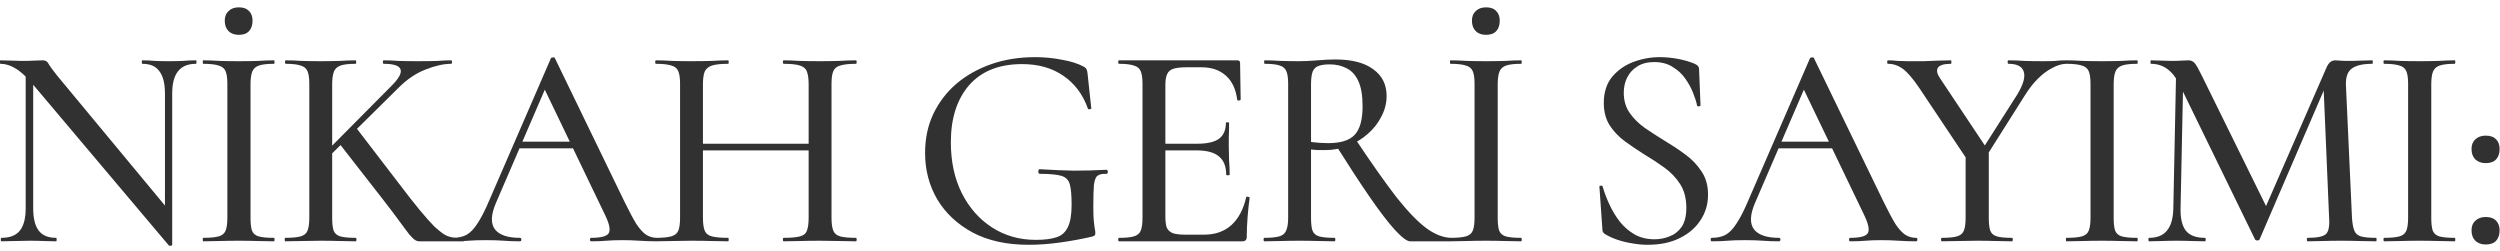 <?xml version="1.0" encoding="UTF-8"?> <svg xmlns="http://www.w3.org/2000/svg" width="259" height="26" viewBox="0 0 259 26" fill="none"><path d="M2.66 21.58V6.94L3.44 7V21.58C3.44 22.62 3.63 23.39 4.01 23.89C4.39 24.39 4.99 24.64 5.81 24.64C5.85 24.64 5.87 24.7 5.87 24.82C5.87 24.94 5.85 25 5.81 25C5.39 25 4.96 24.99 4.52 24.97C4.1 24.95 3.62 24.94 3.08 24.94C2.56 24.94 2.05 24.95 1.55 24.97C1.05 24.99 0.58 25 0.14 25C0.1 25 0.08 24.94 0.08 24.82C0.08 24.7 0.1 24.64 0.14 24.64C1.02 24.64 1.66 24.39 2.06 23.89C2.46 23.39 2.66 22.62 2.66 21.58ZM17.84 25.39C17.84 25.43 17.79 25.45 17.69 25.45C17.61 25.47 17.55 25.47 17.51 25.45L3.38 8.71C2.68 7.89 2.07 7.34 1.55 7.06C1.05 6.76 0.55 6.61 0.05 6.61C0.01 6.61 -0.01 6.55 -0.01 6.43C-0.01 6.31 0.01 6.25 0.05 6.25C0.43 6.25 0.81 6.26 1.19 6.28C1.57 6.3 1.92 6.31 2.24 6.31C2.72 6.31 3.16 6.3 3.56 6.28C3.96 6.26 4.26 6.25 4.46 6.25C4.72 6.25 4.91 6.37 5.03 6.61C5.15 6.83 5.44 7.23 5.9 7.81L17.6 21.91L17.84 25.39ZM17.84 9.7V25.39L17.09 24.46V9.7C17.09 8.66 16.9 7.89 16.52 7.39C16.16 6.87 15.57 6.61 14.75 6.61C14.71 6.61 14.69 6.55 14.69 6.43C14.69 6.31 14.71 6.25 14.75 6.25C15.17 6.25 15.6 6.27 16.04 6.31C16.48 6.33 16.96 6.34 17.48 6.34C17.98 6.34 18.47 6.33 18.95 6.31C19.43 6.27 19.88 6.25 20.3 6.25C20.34 6.25 20.36 6.31 20.36 6.43C20.36 6.55 20.34 6.61 20.3 6.61C19.46 6.61 18.84 6.87 18.44 7.39C18.04 7.89 17.84 8.66 17.84 9.7ZM25.954 22.57C25.954 23.15 26.004 23.59 26.104 23.89C26.224 24.19 26.454 24.39 26.794 24.49C27.154 24.59 27.684 24.64 28.384 24.64C28.424 24.64 28.444 24.7 28.444 24.82C28.444 24.94 28.424 25 28.384 25C27.884 25 27.324 24.99 26.704 24.97C26.104 24.95 25.444 24.94 24.724 24.94C24.024 24.94 23.364 24.95 22.744 24.97C22.124 24.99 21.564 25 21.064 25C21.024 25 21.004 24.94 21.004 24.82C21.004 24.7 21.024 24.64 21.064 24.64C21.764 24.64 22.294 24.59 22.654 24.49C23.014 24.39 23.254 24.19 23.374 23.89C23.494 23.59 23.554 23.15 23.554 22.57V8.68C23.554 8.1 23.494 7.67 23.374 7.39C23.254 7.09 23.014 6.89 22.654 6.79C22.294 6.67 21.764 6.61 21.064 6.61C21.024 6.61 21.004 6.55 21.004 6.43C21.004 6.31 21.024 6.25 21.064 6.25C21.564 6.25 22.124 6.27 22.744 6.31C23.364 6.33 24.024 6.34 24.724 6.34C25.444 6.34 26.114 6.33 26.734 6.31C27.354 6.27 27.904 6.25 28.384 6.25C28.424 6.25 28.444 6.31 28.444 6.43C28.444 6.55 28.424 6.61 28.384 6.61C27.684 6.61 27.164 6.67 26.824 6.79C26.484 6.91 26.254 7.12 26.134 7.42C26.014 7.72 25.954 8.16 25.954 8.74V22.57ZM24.754 3.61C24.294 3.61 23.934 3.48 23.674 3.22C23.414 2.96 23.284 2.6 23.284 2.14C23.284 1.72 23.414 1.39 23.674 1.15C23.934 0.89 24.294 0.76 24.754 0.76C25.214 0.76 25.564 0.89 25.804 1.15C26.044 1.39 26.164 1.72 26.164 2.14C26.164 2.6 26.044 2.96 25.804 3.22C25.564 3.48 25.214 3.61 24.754 3.61ZM32.043 22.57V8.68C32.043 8.1 31.983 7.67 31.863 7.39C31.743 7.09 31.503 6.89 31.143 6.79C30.803 6.67 30.293 6.61 29.613 6.61C29.553 6.61 29.523 6.55 29.523 6.43C29.523 6.31 29.553 6.25 29.613 6.25C30.113 6.25 30.663 6.27 31.263 6.31C31.883 6.33 32.533 6.34 33.213 6.34C33.933 6.34 34.593 6.33 35.193 6.31C35.813 6.27 36.363 6.25 36.843 6.25C36.883 6.25 36.903 6.31 36.903 6.43C36.903 6.55 36.883 6.61 36.843 6.61C36.143 6.61 35.623 6.67 35.283 6.79C34.943 6.91 34.713 7.12 34.593 7.42C34.473 7.72 34.413 8.16 34.413 8.74V22.57C34.413 23.15 34.463 23.59 34.563 23.89C34.683 24.19 34.913 24.39 35.253 24.49C35.613 24.59 36.143 24.64 36.843 24.64C36.903 24.64 36.933 24.7 36.933 24.82C36.933 24.94 36.903 25 36.843 25C36.343 25 35.793 24.99 35.193 24.97C34.593 24.95 33.933 24.94 33.213 24.94C32.533 24.94 31.873 24.95 31.233 24.97C30.613 24.99 30.053 25 29.553 25C29.513 25 29.493 24.94 29.493 24.82C29.493 24.7 29.513 24.64 29.553 24.64C30.253 24.64 30.783 24.59 31.143 24.49C31.503 24.39 31.743 24.19 31.863 23.89C31.983 23.59 32.043 23.15 32.043 22.57ZM39.663 20.65L35.103 14.8L36.903 13.24L41.343 19.03C42.203 20.17 42.933 21.1 43.533 21.82C44.133 22.54 44.633 23.1 45.033 23.5C45.453 23.88 45.813 24.16 46.113 24.34C46.433 24.5 46.733 24.59 47.013 24.61C47.313 24.63 47.643 24.64 48.003 24.64C48.063 24.64 48.093 24.7 48.093 24.82C48.093 24.94 48.063 25 48.003 25C47.123 25 46.413 25 45.873 25C45.333 25 44.923 25 44.643 25C44.203 25 43.863 25 43.623 25C43.383 25.02 43.183 24.98 43.023 24.88C42.863 24.78 42.663 24.59 42.423 24.31C42.183 24.01 41.853 23.57 41.433 22.99C41.013 22.41 40.423 21.63 39.663 20.65ZM32.853 16.66L40.563 8.89C41.323 8.13 41.633 7.56 41.493 7.18C41.353 6.8 40.773 6.61 39.753 6.61C39.693 6.61 39.663 6.55 39.663 6.43C39.663 6.31 39.693 6.25 39.753 6.25C40.253 6.25 40.763 6.27 41.283 6.31C41.803 6.33 42.493 6.34 43.353 6.34C44.193 6.34 44.853 6.33 45.333 6.31C45.833 6.27 46.303 6.25 46.743 6.25C46.803 6.25 46.833 6.31 46.833 6.43C46.833 6.55 46.803 6.61 46.743 6.61C45.963 6.61 45.073 6.81 44.073 7.21C43.093 7.59 42.173 8.21 41.313 9.07L33.603 16.69L32.853 16.66ZM53.383 15.37L53.833 14.68H60.013L60.223 15.37H53.383ZM68.053 24.64C68.153 24.64 68.203 24.7 68.203 24.82C68.203 24.94 68.153 25 68.053 25C67.473 25 66.873 24.98 66.253 24.94C65.653 24.9 65.063 24.88 64.483 24.88C63.843 24.88 63.283 24.9 62.803 24.94C62.343 24.98 61.823 25 61.243 25C61.163 25 61.123 24.94 61.123 24.82C61.123 24.7 61.163 24.64 61.243 24.64C62.223 24.64 62.823 24.49 63.043 24.19C63.263 23.87 63.153 23.25 62.713 22.33L56.263 8.92L57.223 7.48L51.373 21.04C50.853 22.26 50.823 23.17 51.283 23.77C51.743 24.35 52.603 24.64 53.863 24.64C53.963 24.64 54.013 24.7 54.013 24.82C54.013 24.94 53.963 25 53.863 25C53.263 25 52.713 24.98 52.213 24.94C51.713 24.9 51.083 24.88 50.323 24.88C49.583 24.88 48.983 24.9 48.523 24.94C48.083 24.98 47.543 25 46.903 25C46.823 25 46.783 24.94 46.783 24.82C46.783 24.7 46.823 24.64 46.903 24.64C47.443 24.64 47.913 24.54 48.313 24.34C48.713 24.12 49.093 23.73 49.453 23.17C49.833 22.61 50.243 21.81 50.683 20.77L57.073 6.04C57.093 5.98 57.163 5.95 57.283 5.95C57.403 5.93 57.473 5.96 57.493 6.04L64.693 20.89C65.173 21.87 65.583 22.64 65.923 23.2C66.283 23.74 66.633 24.12 66.973 24.34C67.313 24.54 67.673 24.64 68.053 24.64ZM83.775 8.74C83.775 8.16 83.715 7.72 83.595 7.42C83.495 7.12 83.255 6.91 82.875 6.79C82.515 6.67 81.955 6.61 81.195 6.61C81.135 6.61 81.105 6.55 81.105 6.43C81.105 6.31 81.135 6.25 81.195 6.25C81.675 6.25 82.225 6.27 82.845 6.31C83.485 6.33 84.195 6.34 84.975 6.34C85.655 6.34 86.315 6.33 86.955 6.31C87.615 6.27 88.185 6.25 88.665 6.25C88.725 6.25 88.755 6.31 88.755 6.43C88.755 6.55 88.725 6.61 88.665 6.61C87.965 6.61 87.425 6.67 87.045 6.79C86.685 6.89 86.445 7.09 86.325 7.39C86.205 7.67 86.145 8.1 86.145 8.68V22.57C86.145 23.15 86.205 23.59 86.325 23.89C86.445 24.19 86.685 24.39 87.045 24.49C87.425 24.59 87.965 24.64 88.665 24.64C88.725 24.64 88.755 24.7 88.755 24.82C88.755 24.94 88.725 25 88.665 25C88.185 25 87.615 24.99 86.955 24.97C86.315 24.95 85.655 24.94 84.975 24.94C84.195 24.94 83.485 24.95 82.845 24.97C82.225 24.99 81.675 25 81.195 25C81.135 25 81.105 24.94 81.105 24.82C81.105 24.7 81.135 24.64 81.195 24.64C81.955 24.64 82.515 24.59 82.875 24.49C83.255 24.39 83.495 24.19 83.595 23.89C83.715 23.59 83.775 23.15 83.775 22.57V8.74ZM71.565 15.58V14.89H84.825V15.58H71.565ZM70.455 22.57V8.68C70.455 8.1 70.395 7.67 70.275 7.39C70.155 7.09 69.915 6.89 69.555 6.79C69.195 6.67 68.665 6.61 67.965 6.61C67.905 6.61 67.875 6.55 67.875 6.43C67.875 6.31 67.905 6.25 67.965 6.25C68.465 6.25 69.025 6.27 69.645 6.31C70.265 6.33 70.915 6.34 71.595 6.34C72.395 6.34 73.105 6.33 73.725 6.31C74.365 6.27 74.935 6.25 75.435 6.25C75.475 6.25 75.495 6.31 75.495 6.43C75.495 6.55 75.475 6.61 75.435 6.61C74.695 6.61 74.135 6.67 73.755 6.79C73.395 6.91 73.145 7.12 73.005 7.42C72.885 7.72 72.825 8.16 72.825 8.74V22.57C72.825 23.15 72.885 23.59 73.005 23.89C73.125 24.19 73.375 24.39 73.755 24.49C74.135 24.59 74.695 24.64 75.435 24.64C75.475 24.64 75.495 24.7 75.495 24.82C75.495 24.94 75.475 25 75.435 25C74.915 25 74.345 24.99 73.725 24.97C73.105 24.95 72.395 24.94 71.595 24.94C70.915 24.94 70.255 24.95 69.615 24.97C68.975 24.99 68.405 25 67.905 25C67.865 25 67.845 24.94 67.845 24.82C67.845 24.7 67.865 24.64 67.905 24.64C68.625 24.64 69.165 24.59 69.525 24.49C69.905 24.39 70.155 24.19 70.275 23.89C70.395 23.59 70.455 23.15 70.455 22.57ZM106.548 25.36C104.308 25.36 102.388 24.94 100.788 24.1C99.188 23.24 97.958 22.09 97.098 20.65C96.258 19.21 95.838 17.61 95.838 15.85C95.838 14.37 96.118 13.03 96.678 11.83C97.258 10.61 98.058 9.56 99.078 8.68C100.118 7.8 101.328 7.12 102.708 6.64C104.088 6.16 105.598 5.92 107.238 5.92C108.178 5.92 109.108 6.01 110.028 6.19C110.948 6.35 111.698 6.59 112.278 6.91C112.458 7.01 112.558 7.11 112.578 7.21C112.618 7.29 112.648 7.42 112.668 7.6L113.058 11.23C113.058 11.27 112.998 11.3 112.878 11.32C112.778 11.34 112.718 11.31 112.698 11.23C112.178 9.77 111.328 8.64 110.148 7.84C108.988 7.04 107.568 6.64 105.888 6.64C103.508 6.64 101.678 7.37 100.398 8.83C99.138 10.29 98.508 12.26 98.508 14.74C98.508 16.74 98.888 18.5 99.648 20.02C100.408 21.52 101.448 22.7 102.768 23.56C104.108 24.42 105.618 24.85 107.298 24.85C108.198 24.85 108.918 24.76 109.458 24.58C109.998 24.4 110.388 24.05 110.628 23.53C110.888 23.01 111.018 22.24 111.018 21.22C111.018 20.26 110.958 19.56 110.838 19.12C110.718 18.66 110.428 18.36 109.968 18.22C109.508 18.08 108.768 18.01 107.748 18.01C107.628 18.01 107.568 17.93 107.568 17.77C107.568 17.61 107.618 17.53 107.718 17.53C109.018 17.61 110.198 17.66 111.258 17.68C112.338 17.68 113.458 17.65 114.618 17.59C114.718 17.59 114.768 17.66 114.768 17.8C114.768 17.94 114.718 18.01 114.618 18.01C114.198 17.99 113.888 18.06 113.688 18.22C113.508 18.36 113.388 18.68 113.328 19.18C113.288 19.68 113.268 20.46 113.268 21.52C113.268 22.18 113.288 22.67 113.328 22.99C113.368 23.31 113.398 23.55 113.418 23.71C113.458 23.85 113.478 24 113.478 24.16C113.478 24.28 113.448 24.36 113.388 24.4C113.348 24.44 113.258 24.48 113.118 24.52C112.078 24.76 110.988 24.96 109.848 25.12C108.708 25.28 107.608 25.36 106.548 25.36ZM128.713 25H115.933C115.873 25 115.843 24.94 115.843 24.82C115.843 24.7 115.873 24.64 115.933 24.64C116.613 24.64 117.123 24.59 117.463 24.49C117.823 24.39 118.063 24.19 118.183 23.89C118.303 23.59 118.363 23.15 118.363 22.57V8.68C118.363 8.1 118.303 7.67 118.183 7.39C118.063 7.09 117.823 6.89 117.463 6.79C117.123 6.67 116.613 6.61 115.933 6.61C115.873 6.61 115.843 6.55 115.843 6.43C115.843 6.31 115.873 6.25 115.933 6.25H128.173C128.373 6.25 128.473 6.34 128.473 6.52L128.533 10.3C128.533 10.36 128.473 10.4 128.353 10.42C128.253 10.42 128.193 10.39 128.173 10.33C128.033 9.23 127.643 8.4 127.003 7.84C126.363 7.26 125.523 6.97 124.483 6.97H122.953C122.353 6.97 121.893 7.02 121.573 7.12C121.253 7.22 121.033 7.41 120.913 7.69C120.793 7.95 120.733 8.32 120.733 8.8V22.45C120.733 22.93 120.783 23.31 120.883 23.59C121.003 23.85 121.213 24.04 121.513 24.16C121.813 24.26 122.233 24.31 122.773 24.31H124.753C125.893 24.31 126.833 23.98 127.573 23.32C128.313 22.64 128.823 21.68 129.103 20.44C129.103 20.38 129.163 20.36 129.283 20.38C129.403 20.4 129.463 20.44 129.463 20.5C129.383 21.04 129.313 21.69 129.253 22.45C129.193 23.21 129.163 23.91 129.163 24.55C129.163 24.85 129.013 25 128.713 25ZM127.033 18.1C127.033 17.24 126.783 16.61 126.283 16.21C125.803 15.79 125.023 15.58 123.943 15.58H119.593V14.89H124.033C125.053 14.89 125.803 14.72 126.283 14.38C126.763 14.02 127.003 13.47 127.003 12.73C127.003 12.69 127.053 12.67 127.153 12.67C127.273 12.67 127.333 12.69 127.333 12.73C127.333 13.35 127.323 13.83 127.303 14.17C127.303 14.51 127.303 14.87 127.303 15.25C127.303 15.71 127.313 16.17 127.333 16.63C127.373 17.09 127.393 17.58 127.393 18.1C127.393 18.14 127.333 18.16 127.213 18.16C127.093 18.16 127.033 18.14 127.033 18.1ZM146.083 25C145.763 25 145.233 24.6 144.493 23.8C143.773 23 142.903 21.86 141.883 20.38C140.863 18.9 139.713 17.14 138.433 15.1L140.443 14.44C142.123 16.96 143.543 18.97 144.703 20.47C145.883 21.95 146.923 23.02 147.823 23.68C148.723 24.32 149.583 24.64 150.403 24.64C150.463 24.64 150.493 24.7 150.493 24.82C150.493 24.94 150.463 25 150.403 25C149.283 25 148.363 25 147.643 25C146.943 25 146.423 25 146.083 25ZM138.343 6.16C140.063 6.16 141.373 6.5 142.273 7.18C143.193 7.84 143.653 8.76 143.653 9.94C143.653 10.68 143.473 11.39 143.113 12.07C142.773 12.75 142.303 13.35 141.703 13.87C141.123 14.39 140.443 14.8 139.663 15.1C138.903 15.4 138.113 15.55 137.293 15.55C137.053 15.55 136.803 15.55 136.543 15.55C136.283 15.53 136.043 15.51 135.823 15.49V22.57C135.823 23.15 135.873 23.59 135.973 23.89C136.093 24.19 136.323 24.39 136.663 24.49C137.023 24.59 137.553 24.64 138.253 24.64C138.313 24.64 138.343 24.7 138.343 24.82C138.343 24.94 138.313 25 138.253 25C137.753 25 137.203 24.99 136.603 24.97C136.003 24.95 135.343 24.94 134.623 24.94C133.943 24.94 133.293 24.95 132.673 24.97C132.053 24.99 131.493 25 130.993 25C130.933 25 130.903 24.94 130.903 24.82C130.903 24.7 130.933 24.64 130.993 24.64C131.673 24.64 132.183 24.59 132.523 24.49C132.883 24.39 133.123 24.19 133.243 23.89C133.383 23.59 133.453 23.15 133.453 22.57V8.68C133.453 8.1 133.393 7.67 133.273 7.39C133.153 7.09 132.923 6.89 132.583 6.79C132.243 6.67 131.723 6.61 131.023 6.61C130.983 6.61 130.963 6.55 130.963 6.43C130.963 6.31 130.983 6.25 131.023 6.25C131.523 6.25 132.073 6.27 132.673 6.31C133.293 6.33 133.943 6.34 134.623 6.34C135.163 6.34 135.783 6.31 136.483 6.25C137.183 6.19 137.803 6.16 138.343 6.16ZM141.163 11.02C141.163 9.88 141.013 9 140.713 8.38C140.413 7.74 140.003 7.3 139.483 7.06C138.983 6.8 138.413 6.67 137.773 6.67C137.293 6.67 136.913 6.72 136.633 6.82C136.353 6.9 136.143 7.09 136.003 7.39C135.883 7.69 135.823 8.14 135.823 8.74V14.71C136.103 14.73 136.403 14.76 136.723 14.8C137.063 14.82 137.353 14.83 137.593 14.83C138.873 14.83 139.783 14.55 140.323 13.99C140.883 13.41 141.163 12.42 141.163 11.02ZM155.163 22.57C155.163 23.15 155.213 23.59 155.313 23.89C155.433 24.19 155.663 24.39 156.003 24.49C156.363 24.59 156.893 24.64 157.593 24.64C157.633 24.64 157.653 24.7 157.653 24.82C157.653 24.94 157.633 25 157.593 25C157.093 25 156.533 24.99 155.913 24.97C155.313 24.95 154.653 24.94 153.933 24.94C153.233 24.94 152.573 24.95 151.953 24.97C151.333 24.99 150.773 25 150.273 25C150.233 25 150.213 24.94 150.213 24.82C150.213 24.7 150.233 24.64 150.273 24.64C150.973 24.64 151.503 24.59 151.863 24.49C152.223 24.39 152.463 24.19 152.583 23.89C152.703 23.59 152.763 23.15 152.763 22.57V8.68C152.763 8.1 152.703 7.67 152.583 7.39C152.463 7.09 152.223 6.89 151.863 6.79C151.503 6.67 150.973 6.61 150.273 6.61C150.233 6.61 150.213 6.55 150.213 6.43C150.213 6.31 150.233 6.25 150.273 6.25C150.773 6.25 151.333 6.27 151.953 6.31C152.573 6.33 153.233 6.34 153.933 6.34C154.653 6.34 155.323 6.33 155.943 6.31C156.563 6.27 157.113 6.25 157.593 6.25C157.633 6.25 157.653 6.31 157.653 6.43C157.653 6.55 157.633 6.61 157.593 6.61C156.893 6.61 156.373 6.67 156.033 6.79C155.693 6.91 155.463 7.12 155.343 7.42C155.223 7.72 155.163 8.16 155.163 8.74V22.57ZM153.963 3.61C153.503 3.61 153.143 3.48 152.883 3.22C152.623 2.96 152.493 2.6 152.493 2.14C152.493 1.72 152.623 1.39 152.883 1.15C153.143 0.89 153.503 0.76 153.963 0.76C154.423 0.76 154.773 0.89 155.013 1.15C155.253 1.39 155.373 1.72 155.373 2.14C155.373 2.6 155.253 2.96 155.013 3.22C154.773 3.48 154.423 3.61 153.963 3.61ZM168.223 9.61C168.223 10.41 168.423 11.1 168.823 11.68C169.223 12.26 169.743 12.78 170.383 13.24C171.023 13.68 171.703 14.12 172.423 14.56C173.163 15 173.873 15.47 174.553 15.97C175.253 16.47 175.823 17.06 176.263 17.74C176.723 18.4 176.953 19.21 176.953 20.17C176.953 21.15 176.693 22.03 176.173 22.81C175.673 23.59 174.953 24.21 174.013 24.67C173.093 25.13 171.983 25.36 170.683 25.36C170.163 25.36 169.633 25.31 169.093 25.21C168.573 25.13 168.073 25.01 167.593 24.85C167.113 24.69 166.673 24.49 166.273 24.25C166.193 24.19 166.123 24.12 166.063 24.04C166.023 23.96 166.003 23.84 166.003 23.68L165.703 19.39C165.683 19.29 165.723 19.24 165.823 19.24C165.943 19.22 166.013 19.25 166.033 19.33C166.213 19.95 166.453 20.58 166.753 21.22C167.053 21.86 167.413 22.45 167.833 22.99C168.253 23.51 168.753 23.94 169.333 24.28C169.933 24.62 170.623 24.79 171.403 24.79C171.943 24.79 172.463 24.69 172.963 24.49C173.483 24.29 173.903 23.96 174.223 23.5C174.543 23.02 174.703 22.36 174.703 21.52C174.703 20.56 174.493 19.75 174.073 19.09C173.653 18.43 173.113 17.86 172.453 17.38C171.793 16.9 171.093 16.44 170.353 16C169.653 15.56 168.973 15.1 168.313 14.62C167.673 14.14 167.153 13.59 166.753 12.97C166.353 12.33 166.153 11.56 166.153 10.66C166.153 9.58 166.433 8.69 166.993 7.99C167.573 7.29 168.303 6.77 169.183 6.43C170.083 6.09 171.003 5.92 171.943 5.92C172.563 5.92 173.193 5.98 173.833 6.1C174.473 6.22 175.053 6.39 175.573 6.61C175.753 6.69 175.873 6.78 175.933 6.88C175.993 6.96 176.023 7.05 176.023 7.15L176.173 10.9C176.173 10.96 176.123 11 176.023 11.02C175.923 11.04 175.853 11.01 175.813 10.93C175.753 10.59 175.623 10.17 175.423 9.67C175.223 9.15 174.953 8.65 174.613 8.17C174.273 7.67 173.833 7.26 173.293 6.94C172.773 6.6 172.133 6.43 171.373 6.43C170.673 6.43 170.093 6.58 169.633 6.88C169.173 7.16 168.823 7.54 168.583 8.02C168.343 8.48 168.223 9.01 168.223 9.61ZM183.823 15.37L184.273 14.68H190.453L190.663 15.37H183.823ZM198.493 24.64C198.593 24.64 198.643 24.7 198.643 24.82C198.643 24.94 198.593 25 198.493 25C197.913 25 197.313 24.98 196.693 24.94C196.093 24.9 195.503 24.88 194.923 24.88C194.283 24.88 193.723 24.9 193.243 24.94C192.783 24.98 192.263 25 191.683 25C191.603 25 191.563 24.94 191.563 24.82C191.563 24.7 191.603 24.64 191.683 24.64C192.663 24.64 193.263 24.49 193.483 24.19C193.703 23.87 193.593 23.25 193.153 22.33L186.703 8.92L187.663 7.48L181.813 21.04C181.293 22.26 181.263 23.17 181.723 23.77C182.183 24.35 183.043 24.64 184.303 24.64C184.403 24.64 184.453 24.7 184.453 24.82C184.453 24.94 184.403 25 184.303 25C183.703 25 183.153 24.98 182.653 24.94C182.153 24.9 181.523 24.88 180.763 24.88C180.023 24.88 179.423 24.9 178.963 24.94C178.523 24.98 177.983 25 177.343 25C177.263 25 177.223 24.94 177.223 24.82C177.223 24.7 177.263 24.64 177.343 24.64C177.883 24.64 178.353 24.54 178.753 24.34C179.153 24.12 179.533 23.73 179.893 23.17C180.273 22.61 180.683 21.81 181.123 20.77L187.513 6.04C187.533 5.98 187.603 5.95 187.723 5.95C187.843 5.93 187.913 5.96 187.933 6.04L195.133 20.89C195.613 21.87 196.023 22.64 196.363 23.2C196.723 23.74 197.073 24.12 197.413 24.34C197.753 24.54 198.113 24.64 198.493 24.64ZM204.748 16.45L209.008 9.76C209.608 8.76 209.828 7.99 209.668 7.45C209.508 6.89 208.978 6.61 208.078 6.61C208.018 6.61 207.988 6.55 207.988 6.43C207.988 6.31 208.018 6.25 208.078 6.25C208.658 6.25 209.198 6.27 209.698 6.31C210.218 6.33 210.898 6.34 211.738 6.34C212.238 6.34 212.638 6.33 212.938 6.31C213.258 6.27 213.638 6.25 214.078 6.25C214.118 6.25 214.138 6.31 214.138 6.43C214.138 6.55 214.118 6.61 214.078 6.61C213.638 6.61 213.158 6.75 212.638 7.03C212.118 7.29 211.608 7.67 211.108 8.17C210.628 8.65 210.178 9.23 209.758 9.91L205.318 16.93L204.748 16.45ZM203.998 16.84L198.868 9.16C198.208 8.18 197.638 7.51 197.158 7.15C196.678 6.79 196.158 6.61 195.598 6.61C195.538 6.61 195.508 6.55 195.508 6.43C195.508 6.31 195.538 6.25 195.598 6.25C195.918 6.25 196.258 6.27 196.618 6.31C196.978 6.33 197.318 6.34 197.638 6.34C198.198 6.34 198.748 6.34 199.288 6.34C199.828 6.32 200.338 6.3 200.818 6.28C201.318 6.26 201.748 6.25 202.108 6.25C202.148 6.25 202.168 6.31 202.168 6.43C202.168 6.55 202.148 6.61 202.108 6.61C201.388 6.61 200.938 6.75 200.758 7.03C200.598 7.31 200.688 7.69 201.028 8.17L205.888 15.46L203.998 16.84ZM203.638 15.7L206.038 15.43V22.57C206.038 23.15 206.088 23.59 206.188 23.89C206.308 24.19 206.538 24.39 206.878 24.49C207.218 24.59 207.738 24.64 208.438 24.64C208.498 24.64 208.528 24.7 208.528 24.82C208.528 24.94 208.498 25 208.438 25C207.958 25 207.408 24.99 206.788 24.97C206.188 24.95 205.528 24.94 204.808 24.94C204.128 24.94 203.468 24.95 202.828 24.97C202.208 24.99 201.658 25 201.178 25C201.118 25 201.088 24.94 201.088 24.82C201.088 24.7 201.118 24.64 201.178 24.64C201.878 24.64 202.398 24.59 202.738 24.49C203.098 24.39 203.338 24.19 203.458 23.89C203.578 23.59 203.638 23.15 203.638 22.57V15.7ZM218.977 22.57C218.977 23.15 219.027 23.59 219.127 23.89C219.247 24.19 219.477 24.39 219.817 24.49C220.177 24.59 220.707 24.64 221.407 24.64C221.447 24.64 221.467 24.7 221.467 24.82C221.467 24.94 221.447 25 221.407 25C220.907 25 220.347 24.99 219.727 24.97C219.127 24.95 218.467 24.94 217.747 24.94C217.047 24.94 216.387 24.95 215.767 24.97C215.147 24.99 214.587 25 214.087 25C214.047 25 214.027 24.94 214.027 24.82C214.027 24.7 214.047 24.64 214.087 24.64C214.787 24.64 215.317 24.59 215.677 24.49C216.037 24.39 216.277 24.19 216.397 23.89C216.517 23.59 216.577 23.15 216.577 22.57V8.68C216.577 8.1 216.517 7.67 216.397 7.39C216.277 7.09 216.037 6.89 215.677 6.79C215.317 6.67 214.787 6.61 214.087 6.61C214.047 6.61 214.027 6.55 214.027 6.43C214.027 6.31 214.047 6.25 214.087 6.25C214.587 6.25 215.147 6.27 215.767 6.31C216.387 6.33 217.047 6.34 217.747 6.34C218.467 6.34 219.137 6.33 219.757 6.31C220.377 6.27 220.927 6.25 221.407 6.25C221.447 6.25 221.467 6.31 221.467 6.43C221.467 6.55 221.447 6.61 221.407 6.61C220.707 6.61 220.187 6.67 219.847 6.79C219.507 6.91 219.277 7.12 219.157 7.42C219.037 7.72 218.977 8.16 218.977 8.74V22.57ZM225.156 21.58L225.456 6.94L226.206 7L225.906 21.58C225.886 22.62 226.066 23.39 226.446 23.89C226.846 24.39 227.506 24.64 228.426 24.64C228.486 24.64 228.516 24.7 228.516 24.82C228.516 24.94 228.486 25 228.426 25C227.986 25 227.536 24.99 227.076 24.97C226.616 24.95 226.096 24.94 225.516 24.94C224.976 24.94 224.466 24.95 223.986 24.97C223.506 24.99 223.056 25 222.636 25C222.596 25 222.576 24.94 222.576 24.82C222.576 24.7 222.596 24.64 222.636 24.64C223.476 24.64 224.096 24.39 224.496 23.89C224.916 23.39 225.136 22.62 225.156 21.58ZM246.156 24.64C246.196 24.64 246.216 24.7 246.216 24.82C246.216 24.94 246.196 25 246.156 25C245.656 25 245.096 24.99 244.476 24.97C243.856 24.95 243.196 24.94 242.496 24.94C241.836 24.94 241.216 24.95 240.636 24.97C240.056 24.99 239.536 25 239.076 25C239.016 25 238.986 24.94 238.986 24.82C238.986 24.7 239.016 24.64 239.076 24.64C240.056 24.64 240.686 24.51 240.966 24.25C241.246 23.99 241.356 23.43 241.296 22.57L240.696 8.44L241.866 6.76L234.096 24.79C234.076 24.87 233.996 24.91 233.856 24.91C233.736 24.91 233.656 24.87 233.616 24.79L225.786 8.74C225.086 7.32 224.106 6.61 222.846 6.61C222.806 6.61 222.786 6.55 222.786 6.43C222.786 6.31 222.806 6.25 222.846 6.25C223.206 6.25 223.576 6.26 223.956 6.28C224.356 6.3 224.696 6.31 224.976 6.31C225.356 6.31 225.696 6.3 225.996 6.28C226.316 6.26 226.556 6.25 226.716 6.25C226.996 6.25 227.216 6.35 227.376 6.55C227.536 6.73 227.776 7.15 228.096 7.81L234.906 21.64L233.796 23.56L241.026 7C241.126 6.76 241.246 6.58 241.386 6.46C241.546 6.32 241.726 6.25 241.926 6.25C242.066 6.25 242.236 6.26 242.436 6.28C242.656 6.3 242.906 6.31 243.186 6.31C243.746 6.31 244.216 6.3 244.596 6.28C244.976 6.26 245.366 6.25 245.766 6.25C245.806 6.25 245.826 6.31 245.826 6.43C245.826 6.55 245.806 6.61 245.766 6.61C244.806 6.61 244.106 6.77 243.666 7.09C243.226 7.39 243.016 7.95 243.036 8.77L243.666 22.57C243.706 23.15 243.786 23.59 243.906 23.89C244.026 24.19 244.256 24.39 244.596 24.49C244.936 24.59 245.456 24.64 246.156 24.64ZM251.88 22.57C251.88 23.15 251.93 23.59 252.03 23.89C252.15 24.19 252.38 24.39 252.72 24.49C253.08 24.59 253.61 24.64 254.31 24.64C254.35 24.64 254.37 24.7 254.37 24.82C254.37 24.94 254.35 25 254.31 25C253.81 25 253.25 24.99 252.63 24.97C252.03 24.95 251.37 24.94 250.65 24.94C249.95 24.94 249.29 24.95 248.67 24.97C248.05 24.99 247.49 25 246.99 25C246.95 25 246.93 24.94 246.93 24.82C246.93 24.7 246.95 24.64 246.99 24.64C247.69 24.64 248.22 24.59 248.58 24.49C248.94 24.39 249.18 24.19 249.3 23.89C249.42 23.59 249.48 23.15 249.48 22.57V8.68C249.48 8.1 249.42 7.67 249.3 7.39C249.18 7.09 248.94 6.89 248.58 6.79C248.22 6.67 247.69 6.61 246.99 6.61C246.95 6.61 246.93 6.55 246.93 6.43C246.93 6.31 246.95 6.25 246.99 6.25C247.49 6.25 248.05 6.27 248.67 6.31C249.29 6.33 249.95 6.34 250.65 6.34C251.37 6.34 252.04 6.33 252.66 6.31C253.28 6.27 253.83 6.25 254.31 6.25C254.35 6.25 254.37 6.31 254.37 6.43C254.37 6.55 254.35 6.61 254.31 6.61C253.61 6.61 253.09 6.67 252.75 6.79C252.41 6.91 252.18 7.12 252.06 7.42C251.94 7.72 251.88 8.16 251.88 8.74V22.57ZM257.519 25.33C257.079 25.33 256.719 25.2 256.439 24.94C256.179 24.68 256.049 24.32 256.049 23.86C256.049 23.44 256.179 23.11 256.439 22.87C256.719 22.61 257.079 22.48 257.519 22.48C257.999 22.48 258.359 22.61 258.599 22.87C258.839 23.11 258.959 23.44 258.959 23.86C258.959 24.32 258.839 24.68 258.599 24.94C258.359 25.2 257.999 25.33 257.519 25.33ZM257.519 16.9C257.079 16.9 256.719 16.77 256.439 16.51C256.179 16.25 256.049 15.89 256.049 15.43C256.049 15.01 256.179 14.68 256.439 14.44C256.719 14.18 257.079 14.05 257.519 14.05C257.999 14.05 258.359 14.18 258.599 14.44C258.839 14.68 258.959 15.01 258.959 15.43C258.959 15.89 258.839 16.25 258.599 16.51C258.359 16.77 257.999 16.9 257.519 16.9Z" fill="#313131"></path></svg> 